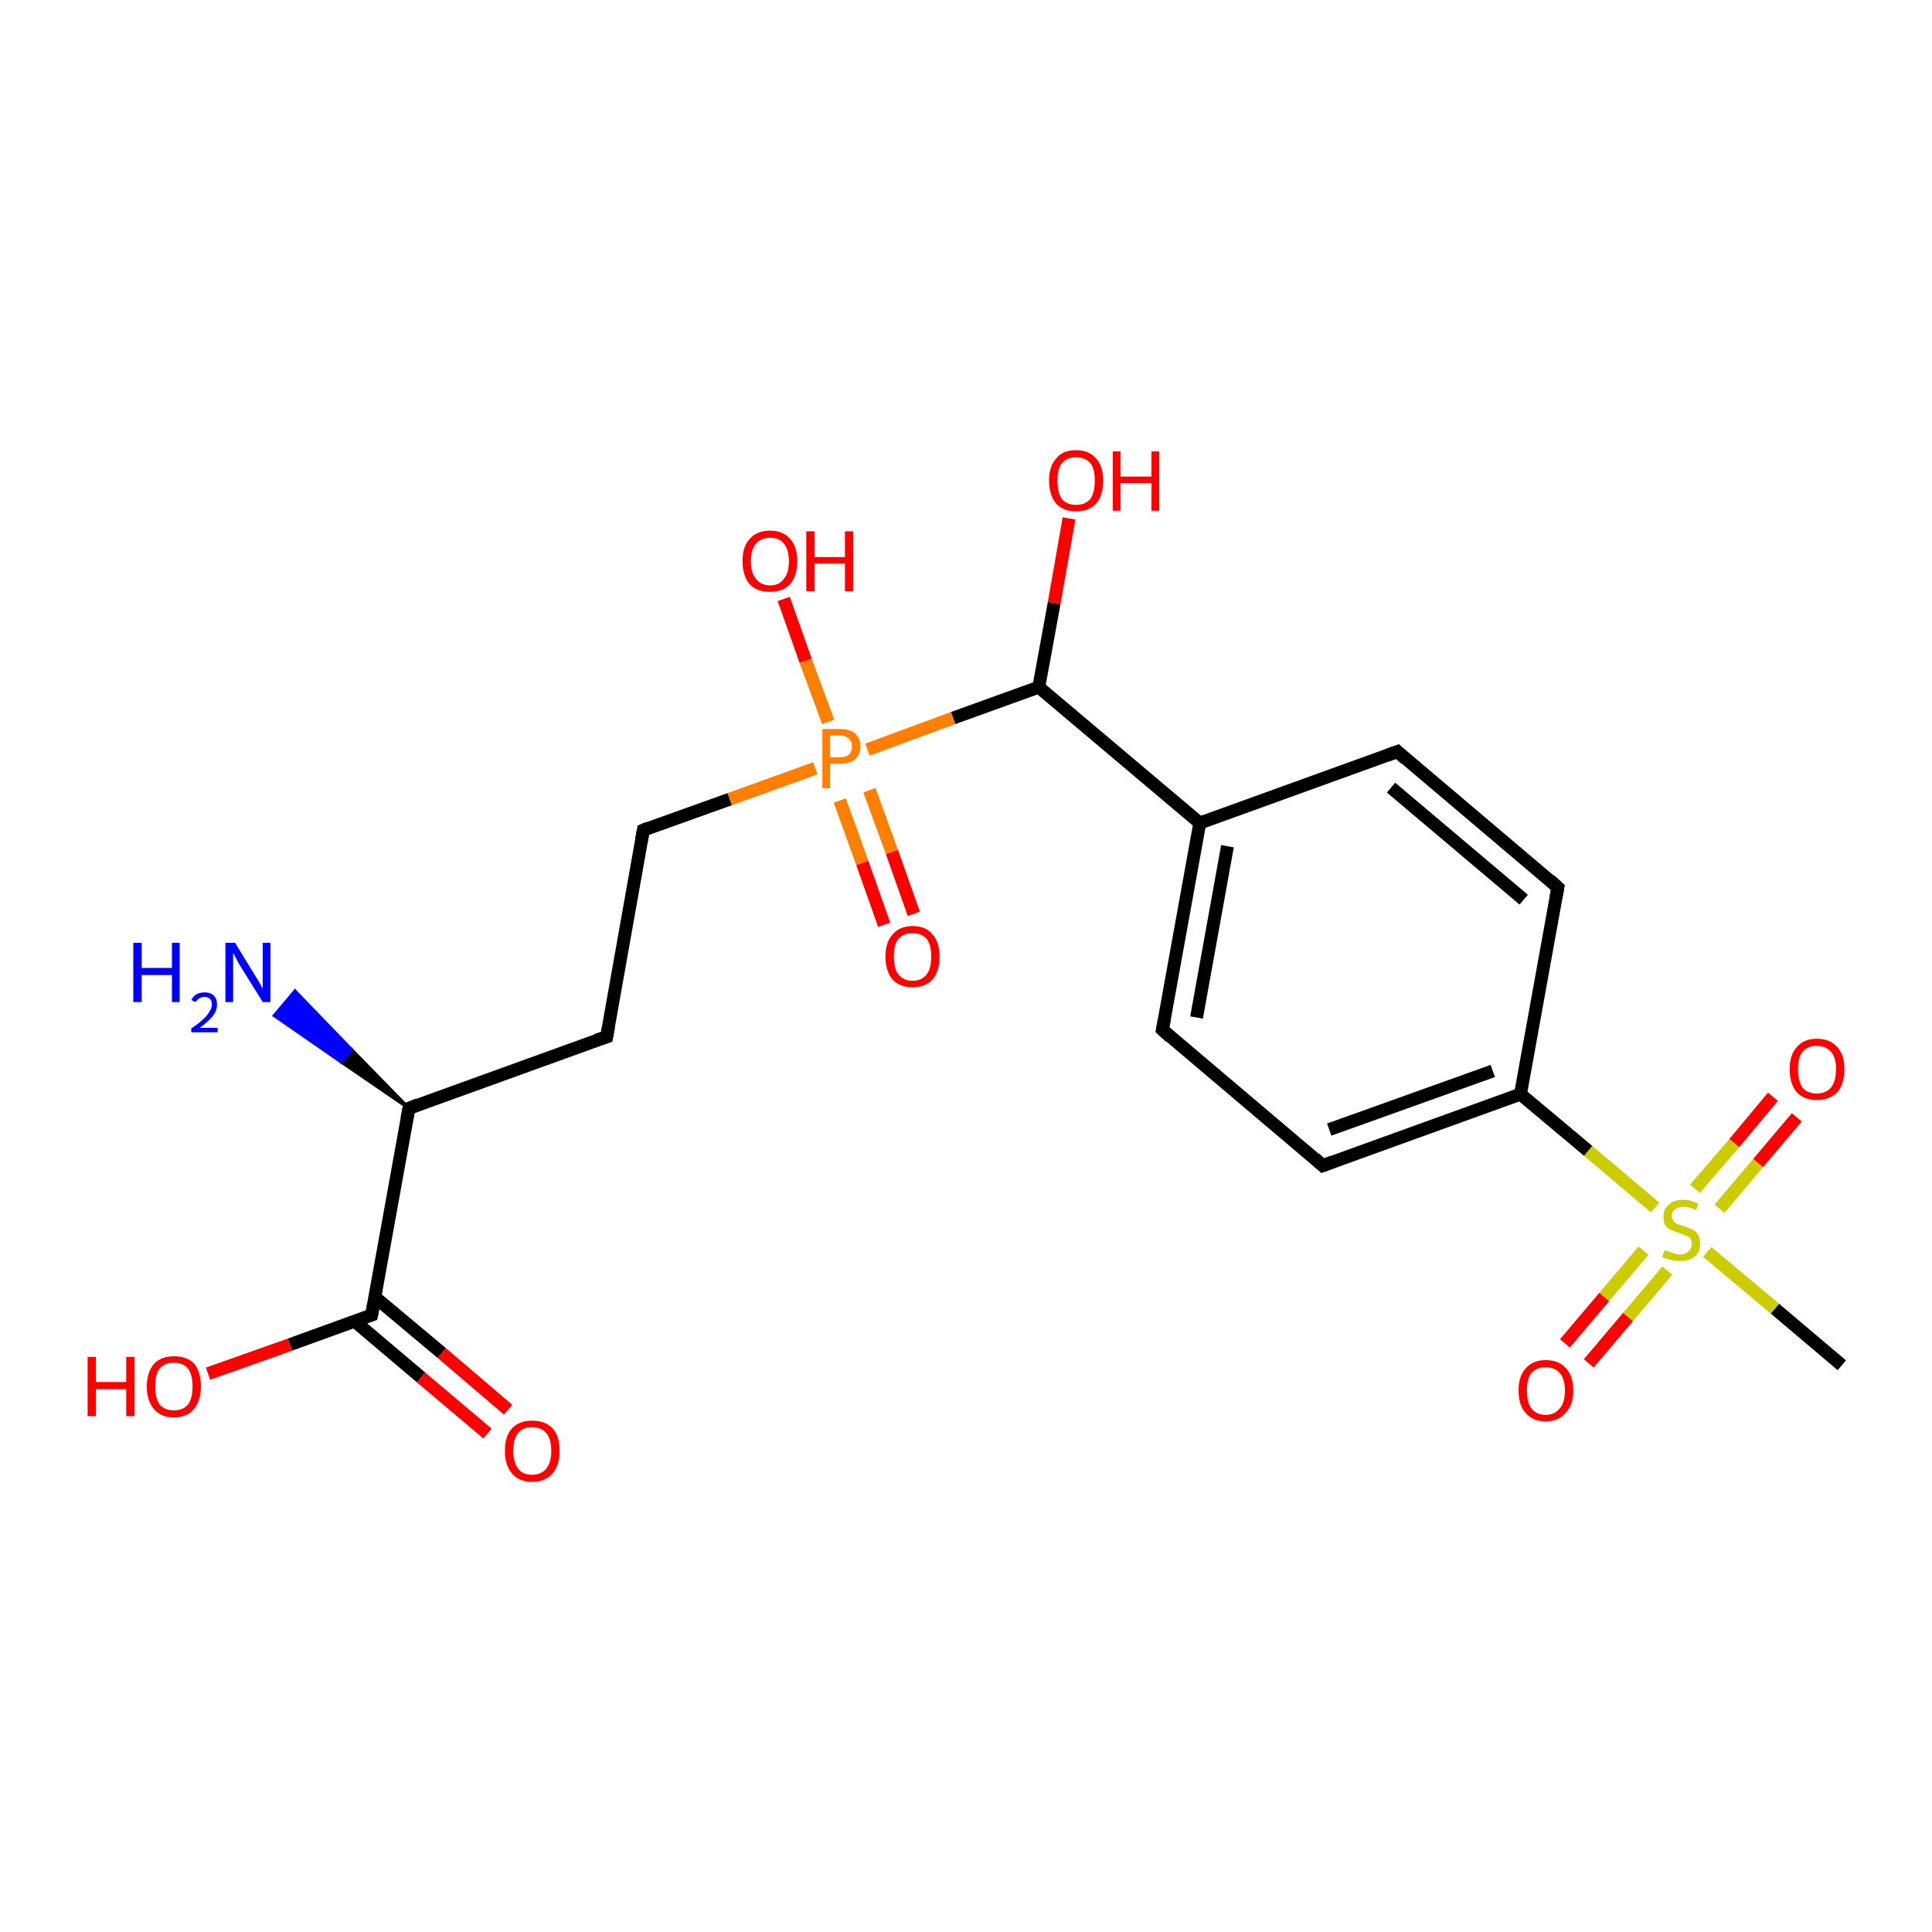 <?xml version='1.0' encoding='iso-8859-1'?>
<svg version='1.1' baseProfile='full'
              xmlns='http://www.w3.org/2000/svg'
                      xmlns:rdkit='http://www.rdkit.org/xml'
                      xmlns:xlink='http://www.w3.org/1999/xlink'
                  xml:space='preserve'
width='300px' height='300px' viewBox='0 0 300 300'>
<!-- END OF HEADER -->
<rect style='opacity:1.0;fill:#FFFFFF;stroke:none' width='300.0' height='300.0' x='0.0' y='0.0'> </rect>
<path class='bond-0 atom-0 atom-1' d='M 286.0,212.0 L 275.6,203.2' style='fill:none;fill-rule:evenodd;stroke:#000000;stroke-width:2.0px;stroke-linecap:butt;stroke-linejoin:miter;stroke-opacity:1' />
<path class='bond-0 atom-0 atom-1' d='M 275.6,203.2 L 265.1,194.4' style='fill:none;fill-rule:evenodd;stroke:#CCCC00;stroke-width:2.0px;stroke-linecap:butt;stroke-linejoin:miter;stroke-opacity:1' />
<path class='bond-1 atom-1 atom-2' d='M 267.0,187.7 L 273.0,180.6' style='fill:none;fill-rule:evenodd;stroke:#CCCC00;stroke-width:2.0px;stroke-linecap:butt;stroke-linejoin:miter;stroke-opacity:1' />
<path class='bond-1 atom-1 atom-2' d='M 273.0,180.6 L 279.0,173.5' style='fill:none;fill-rule:evenodd;stroke:#FF0000;stroke-width:2.0px;stroke-linecap:butt;stroke-linejoin:miter;stroke-opacity:1' />
<path class='bond-1 atom-1 atom-2' d='M 263.2,184.6 L 269.3,177.5' style='fill:none;fill-rule:evenodd;stroke:#CCCC00;stroke-width:2.0px;stroke-linecap:butt;stroke-linejoin:miter;stroke-opacity:1' />
<path class='bond-1 atom-1 atom-2' d='M 269.3,177.5 L 275.3,170.3' style='fill:none;fill-rule:evenodd;stroke:#FF0000;stroke-width:2.0px;stroke-linecap:butt;stroke-linejoin:miter;stroke-opacity:1' />
<path class='bond-2 atom-1 atom-3' d='M 255.2,194.2 L 249.1,201.4' style='fill:none;fill-rule:evenodd;stroke:#CCCC00;stroke-width:2.0px;stroke-linecap:butt;stroke-linejoin:miter;stroke-opacity:1' />
<path class='bond-2 atom-1 atom-3' d='M 249.1,201.4 L 243.0,208.6' style='fill:none;fill-rule:evenodd;stroke:#FF0000;stroke-width:2.0px;stroke-linecap:butt;stroke-linejoin:miter;stroke-opacity:1' />
<path class='bond-2 atom-1 atom-3' d='M 258.9,197.3 L 252.8,204.5' style='fill:none;fill-rule:evenodd;stroke:#CCCC00;stroke-width:2.0px;stroke-linecap:butt;stroke-linejoin:miter;stroke-opacity:1' />
<path class='bond-2 atom-1 atom-3' d='M 252.8,204.5 L 246.7,211.7' style='fill:none;fill-rule:evenodd;stroke:#FF0000;stroke-width:2.0px;stroke-linecap:butt;stroke-linejoin:miter;stroke-opacity:1' />
<path class='bond-3 atom-1 atom-4' d='M 257.0,187.5 L 246.6,178.7' style='fill:none;fill-rule:evenodd;stroke:#CCCC00;stroke-width:2.0px;stroke-linecap:butt;stroke-linejoin:miter;stroke-opacity:1' />
<path class='bond-3 atom-1 atom-4' d='M 246.6,178.7 L 236.1,169.9' style='fill:none;fill-rule:evenodd;stroke:#000000;stroke-width:2.0px;stroke-linecap:butt;stroke-linejoin:miter;stroke-opacity:1' />
<path class='bond-4 atom-4 atom-5' d='M 236.1,169.9 L 205.4,181.0' style='fill:none;fill-rule:evenodd;stroke:#000000;stroke-width:2.0px;stroke-linecap:butt;stroke-linejoin:miter;stroke-opacity:1' />
<path class='bond-4 atom-4 atom-5' d='M 231.8,166.3 L 206.4,175.4' style='fill:none;fill-rule:evenodd;stroke:#000000;stroke-width:2.0px;stroke-linecap:butt;stroke-linejoin:miter;stroke-opacity:1' />
<path class='bond-5 atom-5 atom-6' d='M 205.4,181.0 L 180.5,159.9' style='fill:none;fill-rule:evenodd;stroke:#000000;stroke-width:2.0px;stroke-linecap:butt;stroke-linejoin:miter;stroke-opacity:1' />
<path class='bond-6 atom-6 atom-7' d='M 180.5,159.9 L 186.3,127.8' style='fill:none;fill-rule:evenodd;stroke:#000000;stroke-width:2.0px;stroke-linecap:butt;stroke-linejoin:miter;stroke-opacity:1' />
<path class='bond-6 atom-6 atom-7' d='M 185.8,158.0 L 190.6,131.4' style='fill:none;fill-rule:evenodd;stroke:#000000;stroke-width:2.0px;stroke-linecap:butt;stroke-linejoin:miter;stroke-opacity:1' />
<path class='bond-7 atom-7 atom-8' d='M 186.3,127.8 L 217.0,116.7' style='fill:none;fill-rule:evenodd;stroke:#000000;stroke-width:2.0px;stroke-linecap:butt;stroke-linejoin:miter;stroke-opacity:1' />
<path class='bond-8 atom-8 atom-9' d='M 217.0,116.7 L 241.9,137.8' style='fill:none;fill-rule:evenodd;stroke:#000000;stroke-width:2.0px;stroke-linecap:butt;stroke-linejoin:miter;stroke-opacity:1' />
<path class='bond-8 atom-8 atom-9' d='M 216.0,122.3 L 236.6,139.7' style='fill:none;fill-rule:evenodd;stroke:#000000;stroke-width:2.0px;stroke-linecap:butt;stroke-linejoin:miter;stroke-opacity:1' />
<path class='bond-9 atom-7 atom-10' d='M 186.3,127.8 L 161.3,106.7' style='fill:none;fill-rule:evenodd;stroke:#000000;stroke-width:2.0px;stroke-linecap:butt;stroke-linejoin:miter;stroke-opacity:1' />
<path class='bond-10 atom-10 atom-11' d='M 161.3,106.7 L 163.7,93.6' style='fill:none;fill-rule:evenodd;stroke:#000000;stroke-width:2.0px;stroke-linecap:butt;stroke-linejoin:miter;stroke-opacity:1' />
<path class='bond-10 atom-10 atom-11' d='M 163.7,93.6 L 166.0,80.5' style='fill:none;fill-rule:evenodd;stroke:#FF0000;stroke-width:2.0px;stroke-linecap:butt;stroke-linejoin:miter;stroke-opacity:1' />
<path class='bond-11 atom-10 atom-12' d='M 161.3,106.7 L 148.0,111.5' style='fill:none;fill-rule:evenodd;stroke:#000000;stroke-width:2.0px;stroke-linecap:butt;stroke-linejoin:miter;stroke-opacity:1' />
<path class='bond-11 atom-10 atom-12' d='M 148.0,111.5 L 134.7,116.4' style='fill:none;fill-rule:evenodd;stroke:#FF7F00;stroke-width:2.0px;stroke-linecap:butt;stroke-linejoin:miter;stroke-opacity:1' />
<path class='bond-12 atom-12 atom-13' d='M 128.6,112.1 L 125.1,102.6' style='fill:none;fill-rule:evenodd;stroke:#FF7F00;stroke-width:2.0px;stroke-linecap:butt;stroke-linejoin:miter;stroke-opacity:1' />
<path class='bond-12 atom-12 atom-13' d='M 125.1,102.6 L 121.7,93.0' style='fill:none;fill-rule:evenodd;stroke:#FF0000;stroke-width:2.0px;stroke-linecap:butt;stroke-linejoin:miter;stroke-opacity:1' />
<path class='bond-13 atom-12 atom-14' d='M 130.4,124.3 L 133.9,134.0' style='fill:none;fill-rule:evenodd;stroke:#FF7F00;stroke-width:2.0px;stroke-linecap:butt;stroke-linejoin:miter;stroke-opacity:1' />
<path class='bond-13 atom-12 atom-14' d='M 133.9,134.0 L 137.3,143.6' style='fill:none;fill-rule:evenodd;stroke:#FF0000;stroke-width:2.0px;stroke-linecap:butt;stroke-linejoin:miter;stroke-opacity:1' />
<path class='bond-13 atom-12 atom-14' d='M 135.0,122.7 L 138.5,132.3' style='fill:none;fill-rule:evenodd;stroke:#FF7F00;stroke-width:2.0px;stroke-linecap:butt;stroke-linejoin:miter;stroke-opacity:1' />
<path class='bond-13 atom-12 atom-14' d='M 138.5,132.3 L 141.9,141.9' style='fill:none;fill-rule:evenodd;stroke:#FF0000;stroke-width:2.0px;stroke-linecap:butt;stroke-linejoin:miter;stroke-opacity:1' />
<path class='bond-14 atom-12 atom-15' d='M 126.6,119.3 L 113.3,124.1' style='fill:none;fill-rule:evenodd;stroke:#FF7F00;stroke-width:2.0px;stroke-linecap:butt;stroke-linejoin:miter;stroke-opacity:1' />
<path class='bond-14 atom-12 atom-15' d='M 113.3,124.1 L 99.9,128.9' style='fill:none;fill-rule:evenodd;stroke:#000000;stroke-width:2.0px;stroke-linecap:butt;stroke-linejoin:miter;stroke-opacity:1' />
<path class='bond-15 atom-15 atom-16' d='M 99.9,128.9 L 94.2,161.0' style='fill:none;fill-rule:evenodd;stroke:#000000;stroke-width:2.0px;stroke-linecap:butt;stroke-linejoin:miter;stroke-opacity:1' />
<path class='bond-16 atom-16 atom-17' d='M 94.2,161.0 L 63.5,172.1' style='fill:none;fill-rule:evenodd;stroke:#000000;stroke-width:2.0px;stroke-linecap:butt;stroke-linejoin:miter;stroke-opacity:1' />
<path class='bond-17 atom-17 atom-18' d='M 63.5,172.1 L 53.0,164.9 L 54.6,163.0 Z' style='fill:#000000;fill-rule:evenodd;fill-opacity:1;stroke:#000000;stroke-width:0.5px;stroke-linecap:butt;stroke-linejoin:miter;stroke-opacity:1;' />
<path class='bond-17 atom-17 atom-18' d='M 53.0,164.9 L 45.8,153.9 L 42.6,157.7 Z' style='fill:#0000FF;fill-rule:evenodd;fill-opacity:1;stroke:#0000FF;stroke-width:0.5px;stroke-linecap:butt;stroke-linejoin:miter;stroke-opacity:1;' />
<path class='bond-17 atom-17 atom-18' d='M 53.0,164.9 L 54.6,163.0 L 45.8,153.9 Z' style='fill:#0000FF;fill-rule:evenodd;fill-opacity:1;stroke:#0000FF;stroke-width:0.5px;stroke-linecap:butt;stroke-linejoin:miter;stroke-opacity:1;' />
<path class='bond-18 atom-17 atom-19' d='M 63.5,172.1 L 57.7,204.2' style='fill:none;fill-rule:evenodd;stroke:#000000;stroke-width:2.0px;stroke-linecap:butt;stroke-linejoin:miter;stroke-opacity:1' />
<path class='bond-19 atom-19 atom-20' d='M 57.7,204.2 L 45.0,208.8' style='fill:none;fill-rule:evenodd;stroke:#000000;stroke-width:2.0px;stroke-linecap:butt;stroke-linejoin:miter;stroke-opacity:1' />
<path class='bond-19 atom-19 atom-20' d='M 45.0,208.8 L 32.3,213.3' style='fill:none;fill-rule:evenodd;stroke:#FF0000;stroke-width:2.0px;stroke-linecap:butt;stroke-linejoin:miter;stroke-opacity:1' />
<path class='bond-20 atom-19 atom-21' d='M 55.0,205.1 L 65.4,213.9' style='fill:none;fill-rule:evenodd;stroke:#000000;stroke-width:2.0px;stroke-linecap:butt;stroke-linejoin:miter;stroke-opacity:1' />
<path class='bond-20 atom-19 atom-21' d='M 65.4,213.9 L 75.7,222.6' style='fill:none;fill-rule:evenodd;stroke:#FF0000;stroke-width:2.0px;stroke-linecap:butt;stroke-linejoin:miter;stroke-opacity:1' />
<path class='bond-20 atom-19 atom-21' d='M 58.2,201.4 L 68.6,210.1' style='fill:none;fill-rule:evenodd;stroke:#000000;stroke-width:2.0px;stroke-linecap:butt;stroke-linejoin:miter;stroke-opacity:1' />
<path class='bond-20 atom-19 atom-21' d='M 68.6,210.1 L 78.9,218.9' style='fill:none;fill-rule:evenodd;stroke:#FF0000;stroke-width:2.0px;stroke-linecap:butt;stroke-linejoin:miter;stroke-opacity:1' />
<path class='bond-21 atom-9 atom-4' d='M 241.9,137.8 L 236.1,169.9' style='fill:none;fill-rule:evenodd;stroke:#000000;stroke-width:2.0px;stroke-linecap:butt;stroke-linejoin:miter;stroke-opacity:1' />
<path d='M 207.0,180.4 L 205.4,181.0 L 204.2,179.9' style='fill:none;stroke:#000000;stroke-width:2.0px;stroke-linecap:butt;stroke-linejoin:miter;stroke-opacity:1;' />
<path d='M 181.7,161.0 L 180.5,159.9 L 180.8,158.3' style='fill:none;stroke:#000000;stroke-width:2.0px;stroke-linecap:butt;stroke-linejoin:miter;stroke-opacity:1;' />
<path d='M 215.4,117.3 L 217.0,116.7 L 218.2,117.8' style='fill:none;stroke:#000000;stroke-width:2.0px;stroke-linecap:butt;stroke-linejoin:miter;stroke-opacity:1;' />
<path d='M 240.7,136.7 L 241.9,137.8 L 241.6,139.4' style='fill:none;stroke:#000000;stroke-width:2.0px;stroke-linecap:butt;stroke-linejoin:miter;stroke-opacity:1;' />
<path d='M 100.6,128.6 L 99.9,128.9 L 99.6,130.5' style='fill:none;stroke:#000000;stroke-width:2.0px;stroke-linecap:butt;stroke-linejoin:miter;stroke-opacity:1;' />
<path d='M 94.5,159.4 L 94.2,161.0 L 92.6,161.5' style='fill:none;stroke:#000000;stroke-width:2.0px;stroke-linecap:butt;stroke-linejoin:miter;stroke-opacity:1;' />
<path d='M 65.0,171.5 L 63.5,172.1 L 63.2,173.7' style='fill:none;stroke:#000000;stroke-width:2.0px;stroke-linecap:butt;stroke-linejoin:miter;stroke-opacity:1;' />
<path d='M 58.0,202.6 L 57.7,204.2 L 57.1,204.4' style='fill:none;stroke:#000000;stroke-width:2.0px;stroke-linecap:butt;stroke-linejoin:miter;stroke-opacity:1;' />
<path class='atom-1' d='M 258.5 194.1
Q 258.6 194.2, 259.0 194.3
Q 259.4 194.5, 259.9 194.6
Q 260.4 194.8, 260.8 194.8
Q 261.7 194.8, 262.2 194.3
Q 262.7 193.9, 262.7 193.2
Q 262.7 192.7, 262.5 192.3
Q 262.2 192.0, 261.8 191.9
Q 261.4 191.7, 260.8 191.5
Q 260.0 191.2, 259.5 191.0
Q 259.0 190.8, 258.6 190.3
Q 258.3 189.8, 258.3 188.9
Q 258.3 187.8, 259.1 187.1
Q 259.9 186.3, 261.4 186.3
Q 262.5 186.3, 263.7 186.9
L 263.4 187.9
Q 262.3 187.4, 261.5 187.4
Q 260.6 187.4, 260.1 187.8
Q 259.6 188.1, 259.6 188.8
Q 259.6 189.3, 259.9 189.6
Q 260.1 189.9, 260.5 190.1
Q 260.9 190.2, 261.5 190.4
Q 262.3 190.7, 262.8 190.9
Q 263.3 191.2, 263.7 191.7
Q 264.0 192.3, 264.0 193.2
Q 264.0 194.4, 263.2 195.1
Q 262.3 195.8, 260.9 195.8
Q 260.1 195.8, 259.4 195.6
Q 258.8 195.5, 258.1 195.2
L 258.5 194.1
' fill='#CCCC00'/>
<path class='atom-2' d='M 277.9 166.0
Q 277.9 163.8, 279.0 162.6
Q 280.1 161.3, 282.1 161.3
Q 284.2 161.3, 285.3 162.6
Q 286.4 163.8, 286.4 166.0
Q 286.4 168.3, 285.3 169.6
Q 284.1 170.8, 282.1 170.8
Q 280.1 170.8, 279.0 169.6
Q 277.9 168.3, 277.9 166.0
M 282.1 169.8
Q 283.5 169.8, 284.3 168.9
Q 285.1 167.9, 285.1 166.0
Q 285.1 164.2, 284.3 163.3
Q 283.5 162.4, 282.1 162.4
Q 280.7 162.4, 279.9 163.3
Q 279.2 164.2, 279.2 166.0
Q 279.2 167.9, 279.9 168.9
Q 280.7 169.8, 282.1 169.8
' fill='#FF0000'/>
<path class='atom-3' d='M 235.8 215.9
Q 235.8 213.7, 236.9 212.5
Q 238.0 211.2, 240.0 211.2
Q 242.1 211.2, 243.2 212.5
Q 244.3 213.7, 244.3 215.9
Q 244.3 218.2, 243.1 219.4
Q 242.0 220.7, 240.0 220.7
Q 238.0 220.7, 236.9 219.4
Q 235.8 218.2, 235.8 215.9
M 240.0 219.7
Q 241.4 219.7, 242.2 218.7
Q 243.0 217.8, 243.0 215.9
Q 243.0 214.1, 242.2 213.2
Q 241.4 212.3, 240.0 212.3
Q 238.6 212.3, 237.8 213.2
Q 237.1 214.1, 237.1 215.9
Q 237.1 217.8, 237.8 218.7
Q 238.6 219.7, 240.0 219.7
' fill='#FF0000'/>
<path class='atom-11' d='M 162.9 74.6
Q 162.9 72.4, 164.0 71.2
Q 165.0 69.9, 167.1 69.9
Q 169.1 69.9, 170.2 71.2
Q 171.3 72.4, 171.3 74.6
Q 171.3 76.9, 170.2 78.2
Q 169.1 79.4, 167.1 79.4
Q 165.1 79.4, 164.0 78.2
Q 162.9 76.9, 162.9 74.6
M 167.1 78.4
Q 168.5 78.4, 169.3 77.5
Q 170.0 76.5, 170.0 74.6
Q 170.0 72.8, 169.3 71.9
Q 168.5 71.0, 167.1 71.0
Q 165.7 71.0, 164.9 71.9
Q 164.2 72.8, 164.2 74.6
Q 164.2 76.5, 164.9 77.5
Q 165.7 78.4, 167.1 78.4
' fill='#FF0000'/>
<path class='atom-11' d='M 172.8 70.1
L 174.0 70.1
L 174.0 74.0
L 178.8 74.0
L 178.8 70.1
L 180.0 70.1
L 180.0 79.3
L 178.8 79.3
L 178.8 75.0
L 174.0 75.0
L 174.0 79.3
L 172.8 79.3
L 172.8 70.1
' fill='#FF0000'/>
<path class='atom-12' d='M 130.4 113.2
Q 132.0 113.2, 132.8 113.9
Q 133.6 114.6, 133.6 115.9
Q 133.6 117.2, 132.8 117.9
Q 132.0 118.6, 130.4 118.6
L 128.9 118.6
L 128.9 122.4
L 127.7 122.4
L 127.7 113.2
L 130.4 113.2
M 130.4 117.6
Q 131.3 117.6, 131.8 117.2
Q 132.3 116.7, 132.3 115.9
Q 132.3 115.1, 131.8 114.7
Q 131.3 114.2, 130.4 114.2
L 128.9 114.2
L 128.9 117.6
L 130.4 117.6
' fill='#FF7F00'/>
<path class='atom-13' d='M 115.3 87.1
Q 115.3 84.9, 116.4 83.7
Q 117.5 82.4, 119.6 82.4
Q 121.6 82.4, 122.7 83.7
Q 123.8 84.9, 123.8 87.1
Q 123.8 89.4, 122.7 90.7
Q 121.6 91.9, 119.6 91.9
Q 117.5 91.9, 116.4 90.7
Q 115.3 89.4, 115.3 87.1
M 119.6 90.9
Q 121.0 90.9, 121.7 89.9
Q 122.5 89.0, 122.5 87.1
Q 122.5 85.3, 121.7 84.4
Q 121.0 83.5, 119.6 83.5
Q 118.2 83.5, 117.4 84.4
Q 116.6 85.3, 116.6 87.1
Q 116.6 89.0, 117.4 89.9
Q 118.2 90.9, 119.6 90.9
' fill='#FF0000'/>
<path class='atom-13' d='M 125.2 82.5
L 126.5 82.5
L 126.5 86.5
L 131.2 86.5
L 131.2 82.5
L 132.5 82.5
L 132.5 91.8
L 131.2 91.8
L 131.2 87.5
L 126.5 87.5
L 126.5 91.8
L 125.2 91.8
L 125.2 82.5
' fill='#FF0000'/>
<path class='atom-14' d='M 137.5 148.5
Q 137.5 146.3, 138.6 145.1
Q 139.7 143.8, 141.7 143.8
Q 143.8 143.8, 144.8 145.1
Q 145.9 146.3, 145.9 148.5
Q 145.9 150.8, 144.8 152.1
Q 143.7 153.3, 141.7 153.3
Q 139.7 153.3, 138.6 152.1
Q 137.5 150.8, 137.5 148.5
M 141.7 152.3
Q 143.1 152.3, 143.9 151.3
Q 144.6 150.4, 144.6 148.5
Q 144.6 146.7, 143.9 145.8
Q 143.1 144.9, 141.7 144.9
Q 140.3 144.9, 139.5 145.8
Q 138.8 146.7, 138.8 148.5
Q 138.8 150.4, 139.5 151.3
Q 140.3 152.3, 141.7 152.3
' fill='#FF0000'/>
<path class='atom-18' d='M 20.7 146.4
L 22.0 146.4
L 22.0 150.3
L 26.7 150.3
L 26.7 146.4
L 27.9 146.4
L 27.9 155.6
L 26.7 155.6
L 26.7 151.4
L 22.0 151.4
L 22.0 155.6
L 20.7 155.6
L 20.7 146.4
' fill='#0000FF'/>
<path class='atom-18' d='M 29.7 155.3
Q 30.0 154.7, 30.5 154.4
Q 31.0 154.1, 31.8 154.1
Q 32.7 154.1, 33.2 154.6
Q 33.7 155.1, 33.7 156.0
Q 33.7 156.9, 33.1 157.7
Q 32.4 158.6, 31.0 159.6
L 33.8 159.6
L 33.8 160.3
L 29.7 160.3
L 29.7 159.7
Q 30.9 158.9, 31.5 158.3
Q 32.2 157.7, 32.5 157.1
Q 32.9 156.6, 32.9 156.0
Q 32.9 155.4, 32.6 155.1
Q 32.3 154.8, 31.8 154.8
Q 31.3 154.8, 31.0 155.0
Q 30.6 155.2, 30.4 155.6
L 29.7 155.3
' fill='#0000FF'/>
<path class='atom-18' d='M 36.5 146.4
L 39.5 151.3
Q 39.8 151.8, 40.3 152.6
Q 40.8 153.5, 40.8 153.6
L 40.8 146.4
L 42.0 146.4
L 42.0 155.6
L 40.8 155.6
L 37.5 150.3
Q 37.1 149.7, 36.7 148.9
Q 36.4 148.2, 36.2 148.0
L 36.2 155.6
L 35.0 155.6
L 35.0 146.4
L 36.5 146.4
' fill='#0000FF'/>
<path class='atom-20' d='M 13.6 210.7
L 14.9 210.7
L 14.9 214.6
L 19.6 214.6
L 19.6 210.7
L 20.9 210.7
L 20.9 219.9
L 19.6 219.9
L 19.6 215.7
L 14.9 215.7
L 14.9 219.9
L 13.6 219.9
L 13.6 210.7
' fill='#FF0000'/>
<path class='atom-20' d='M 22.8 215.3
Q 22.8 213.1, 23.9 211.8
Q 25.0 210.6, 27.0 210.6
Q 29.1 210.6, 30.2 211.8
Q 31.2 213.1, 31.2 215.3
Q 31.2 217.5, 30.1 218.8
Q 29.0 220.1, 27.0 220.1
Q 25.0 220.1, 23.9 218.8
Q 22.8 217.5, 22.8 215.3
M 27.0 219.0
Q 28.4 219.0, 29.2 218.1
Q 29.9 217.1, 29.9 215.3
Q 29.9 213.5, 29.2 212.5
Q 28.4 211.6, 27.0 211.6
Q 25.6 211.6, 24.8 212.5
Q 24.1 213.4, 24.1 215.3
Q 24.1 217.1, 24.8 218.1
Q 25.6 219.0, 27.0 219.0
' fill='#FF0000'/>
<path class='atom-21' d='M 78.4 225.3
Q 78.4 223.0, 79.5 221.8
Q 80.6 220.6, 82.6 220.6
Q 84.7 220.6, 85.8 221.8
Q 86.9 223.0, 86.9 225.3
Q 86.9 227.5, 85.8 228.8
Q 84.7 230.1, 82.6 230.1
Q 80.6 230.1, 79.5 228.8
Q 78.4 227.5, 78.4 225.3
M 82.6 229.0
Q 84.0 229.0, 84.8 228.1
Q 85.6 227.1, 85.6 225.3
Q 85.6 223.4, 84.8 222.5
Q 84.0 221.6, 82.6 221.6
Q 81.2 221.6, 80.5 222.5
Q 79.7 223.4, 79.7 225.3
Q 79.7 227.1, 80.5 228.1
Q 81.2 229.0, 82.6 229.0
' fill='#FF0000'/>
</svg>
